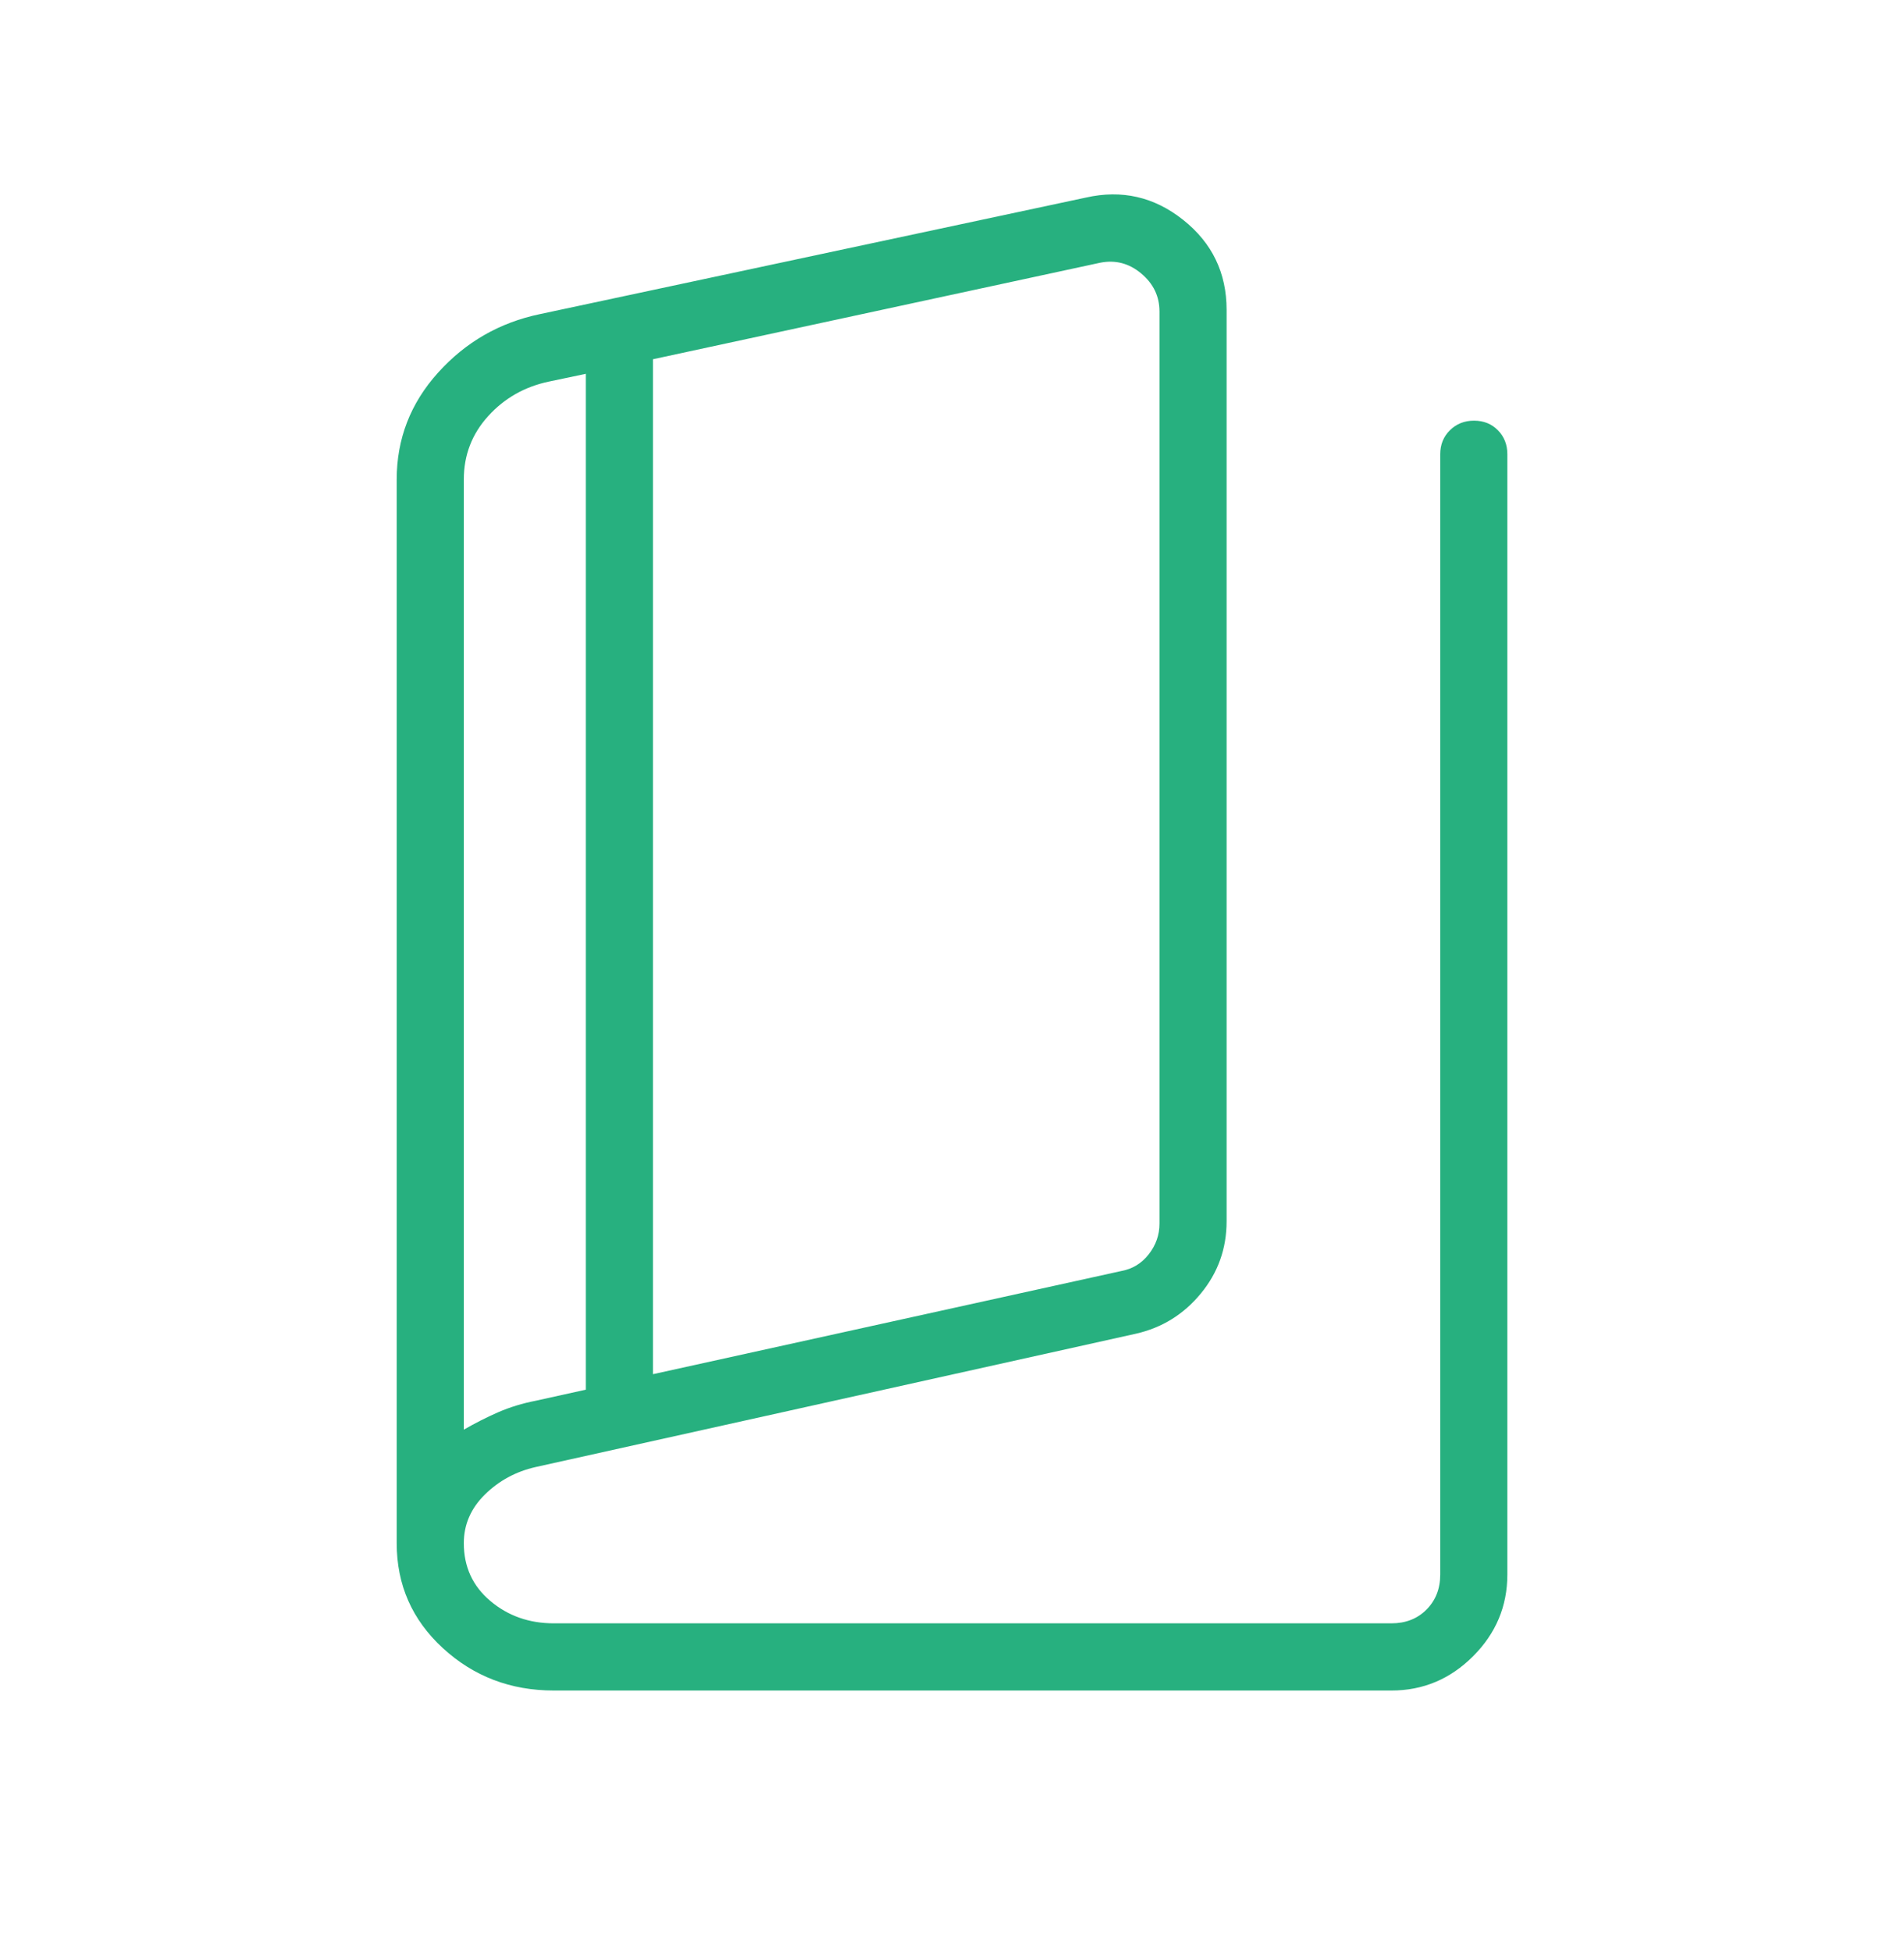 <svg width="40" height="41" viewBox="0 0 40 41" fill="none" xmlns="http://www.w3.org/2000/svg">
<mask id="mask0_1958_14143" style="mask-type:alpha" maskUnits="userSpaceOnUse" x="0" y="0" width="40" height="41">
<rect y="0.5" width="40" height="40" fill="#D9D9D9"/>
</mask>
<g mask="url(#mask0_1958_14143)">
<path d="M11.635 35.501C10.727 35.501 9.949 35.204 9.303 34.61C8.657 34.016 8.334 33.282 8.334 32.407V10.069C8.334 9.217 8.623 8.469 9.202 7.827C9.781 7.184 10.494 6.774 11.341 6.597L22.813 4.149C23.567 3.978 24.249 4.134 24.857 4.618C25.465 5.101 25.769 5.731 25.769 6.508V25.646C25.769 26.219 25.589 26.725 25.228 27.163C24.867 27.602 24.412 27.883 23.863 28.008L11.253 30.808C10.838 30.902 10.483 31.094 10.187 31.385C9.892 31.675 9.744 32.016 9.744 32.407C9.744 32.903 9.93 33.308 10.302 33.621C10.673 33.934 11.118 34.09 11.635 34.09H29.231C29.53 34.09 29.776 33.994 29.968 33.802C30.16 33.609 30.257 33.364 30.257 33.065V9.539C30.257 9.338 30.324 9.17 30.46 9.036C30.596 8.901 30.765 8.834 30.967 8.834C31.169 8.834 31.337 8.901 31.469 9.036C31.601 9.17 31.667 9.338 31.667 9.539V33.065C31.667 33.729 31.427 34.301 30.947 34.781C30.467 35.261 29.895 35.501 29.231 35.501H11.635ZM13.718 28.858L23.558 26.691C23.793 26.648 23.985 26.53 24.135 26.338C24.284 26.146 24.359 25.932 24.359 25.697V6.543C24.359 6.223 24.231 5.956 23.974 5.742C23.718 5.528 23.43 5.453 23.109 5.518L13.718 7.544V28.858ZM12.308 29.183V7.85L11.533 8.013C11.024 8.12 10.598 8.361 10.257 8.737C9.915 9.113 9.744 9.557 9.744 10.069V30.023C9.979 29.887 10.22 29.765 10.466 29.657C10.713 29.55 10.975 29.47 11.253 29.416L12.308 29.183Z" fill="#27B07F"/>
</g>
</svg>

